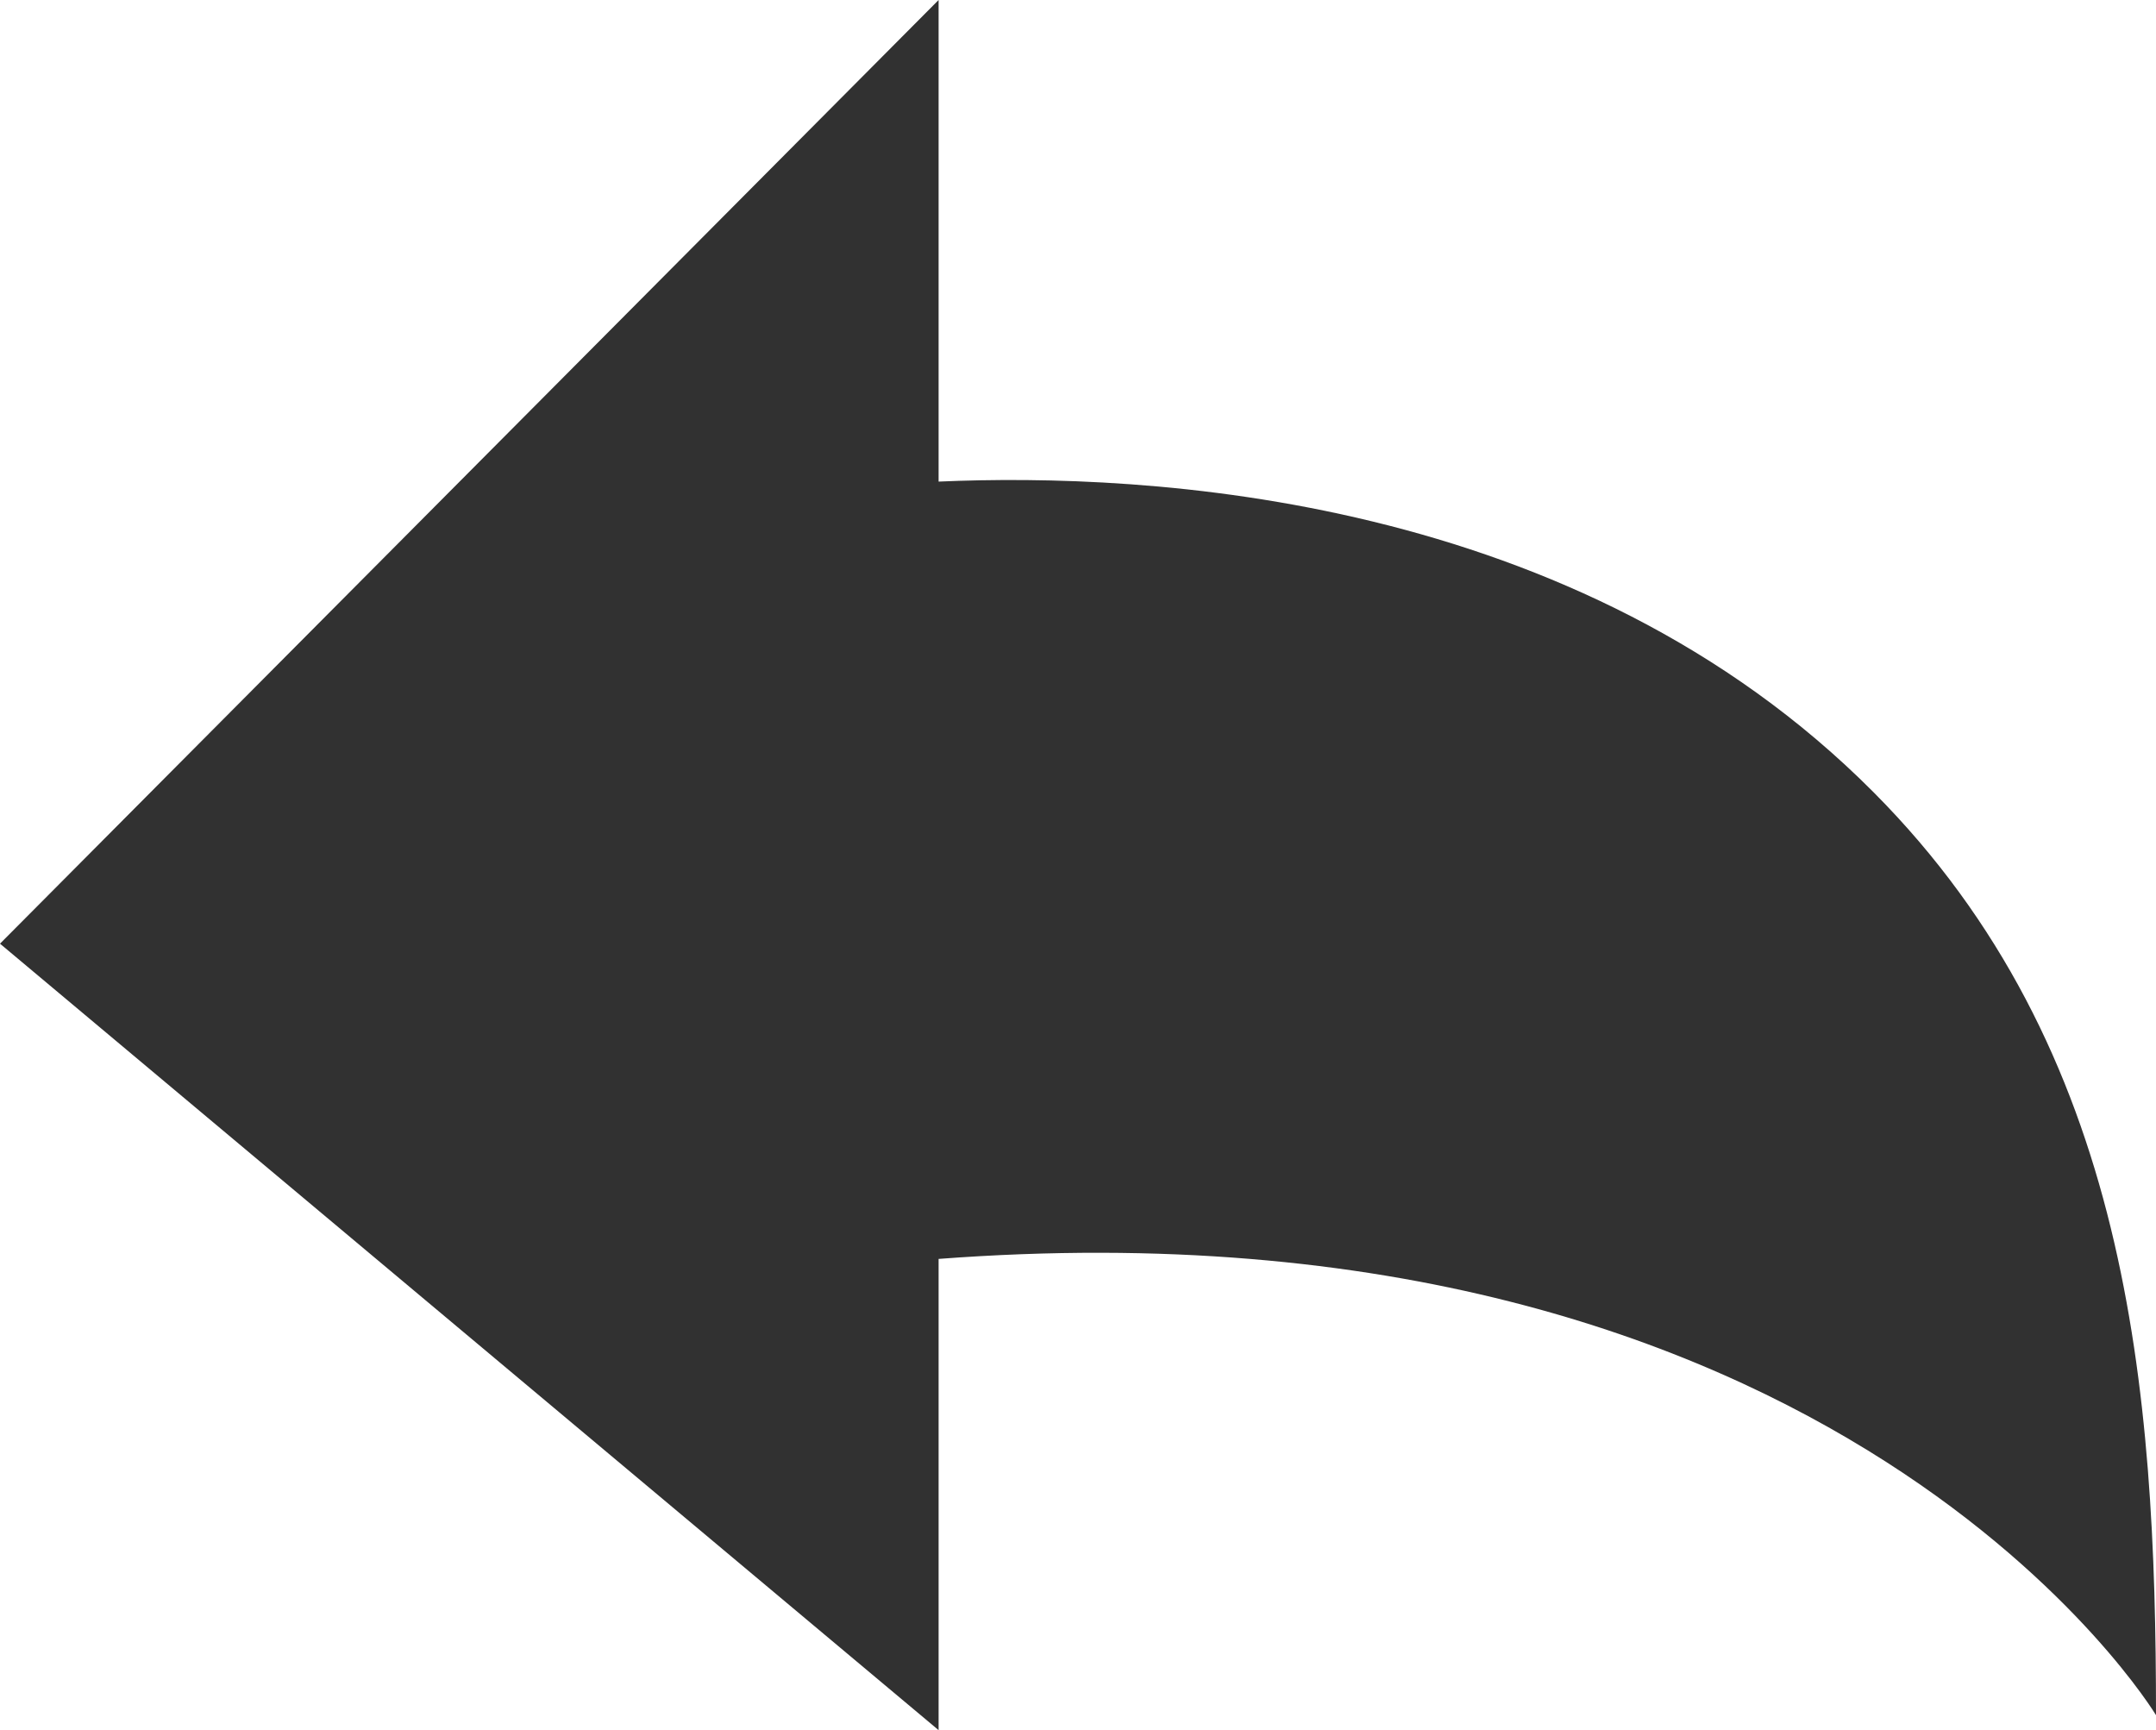<svg xmlns="http://www.w3.org/2000/svg" width="81" height="65" viewBox="0 0 81 65" fill="none"><path d="M35.263 18.093V0L15.692 19.677L0 35.453L15.97 48.835L35.263 65V47.296C69.133 44.73 81 64.436 81 64.436C81 52.158 79.994 39.416 70.393 29.768C59.233 18.544 43.072 17.75 35.263 18.093Z" fill="#313131"></path></svg>